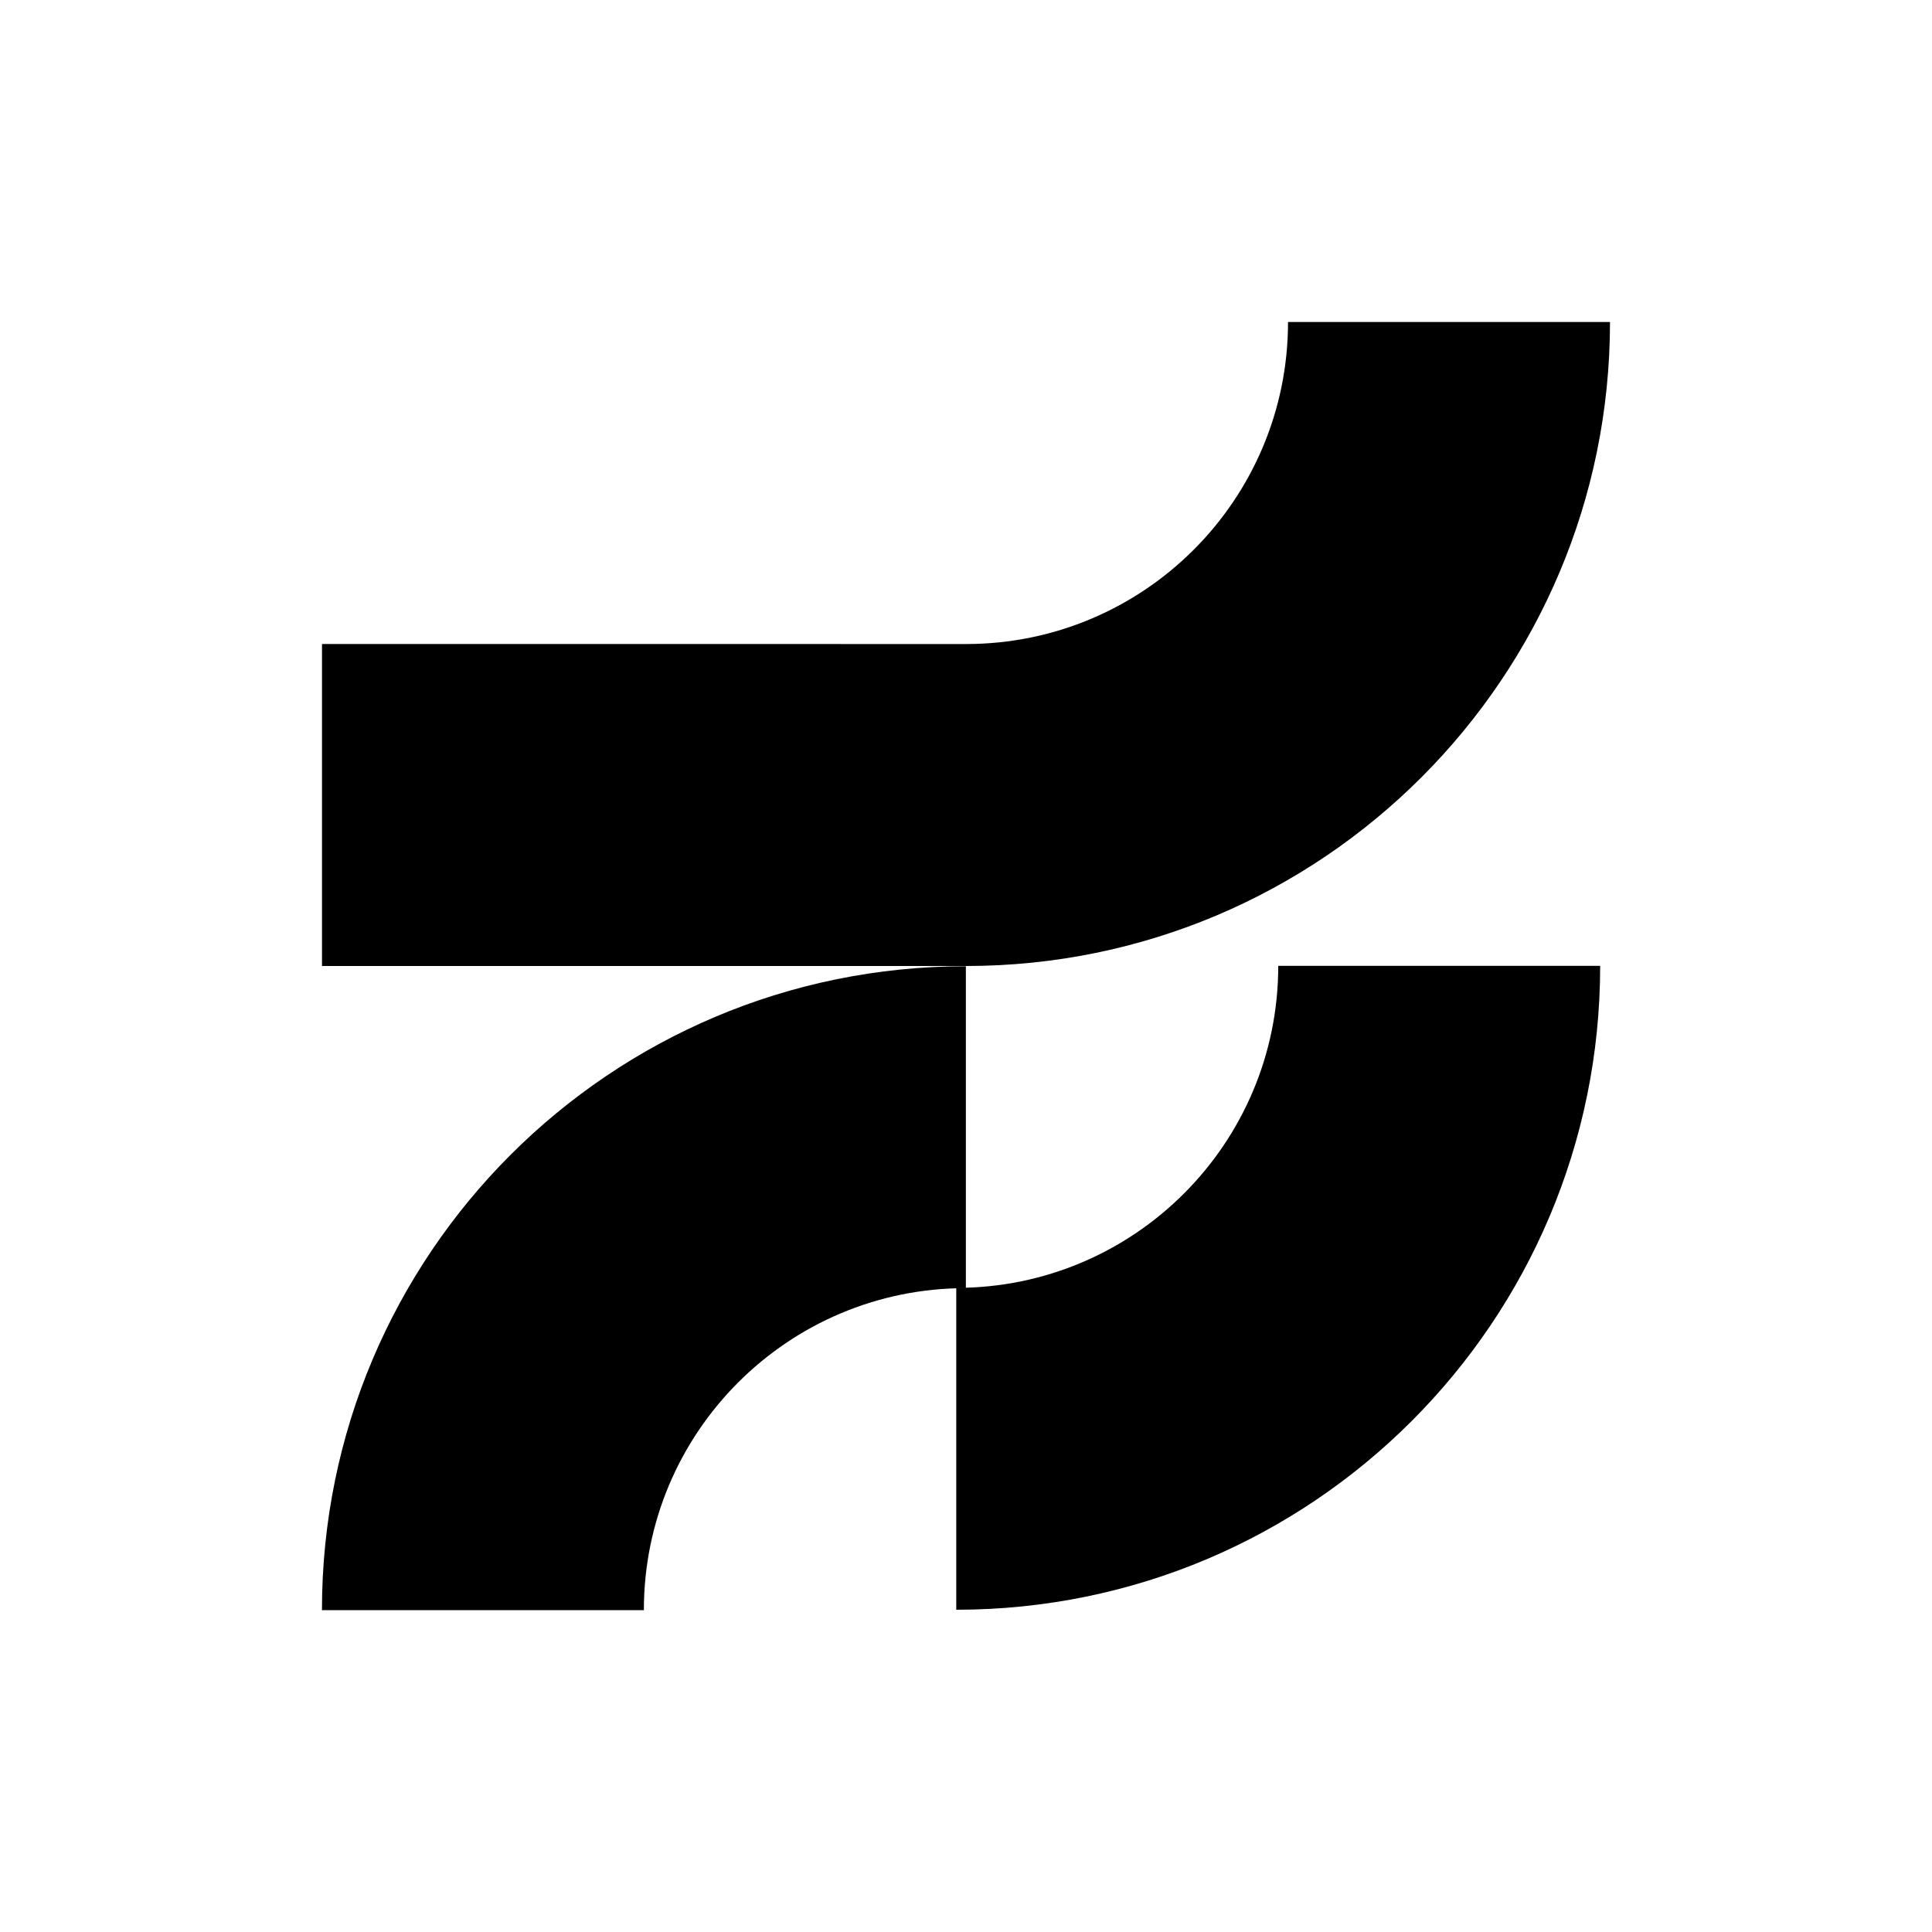 <svg xmlns="http://www.w3.org/2000/svg" version="1.1" xmlns:xlink="http://www.w3.org/1999/xlink" xmlns:svgjs="http://svgjs.dev/svgjs" width="60" height="60"><svg width="60" height="60" viewBox="0 0 60 60" version="1.1" xmlns="http://www.w3.org/2000/svg" xmlns:xlink="http://www.w3.org/1999/xlink" xml:space="preserve" xmlns:serif="http://www.serif.com/" style="fill-rule:evenodd;clip-rule:evenodd;stroke-linejoin:round;stroke-miterlimit:2;">
  <g transform="translate(10, 10)">
    <g transform="matrix(0,1.345,-1.345,0,50,-4.124)">
      <path d="M32.8,22.53L25.368,22.53C25.368,18.423 22.039,15.095 17.933,15.095L17.933,7.662C26.144,7.662 32.8,14.319 32.8,22.53Z"></path>
    </g>
    <g transform="matrix(0,-1.345,1.345,0,-10.307,64.124)">
      <path d="M32.8,22.53L25.368,22.53C25.368,18.423 22.039,15.095 17.933,15.095L17.933,7.662C26.144,7.662 32.8,14.319 32.8,22.53Z"></path>
    </g>
    <path d="M20,20L0,20L0,10L20,10.001C25.524,10.001 30.001,5.524 30.001,0L40,0C40,11.046 31.046,20 20,20Z"></path>
  </g>
</svg><style>@media (prefers-color-scheme: light) { :root { filter: none; } }
@media (prefers-color-scheme: dark) { :root { filter: invert(100%); } }
</style></svg>